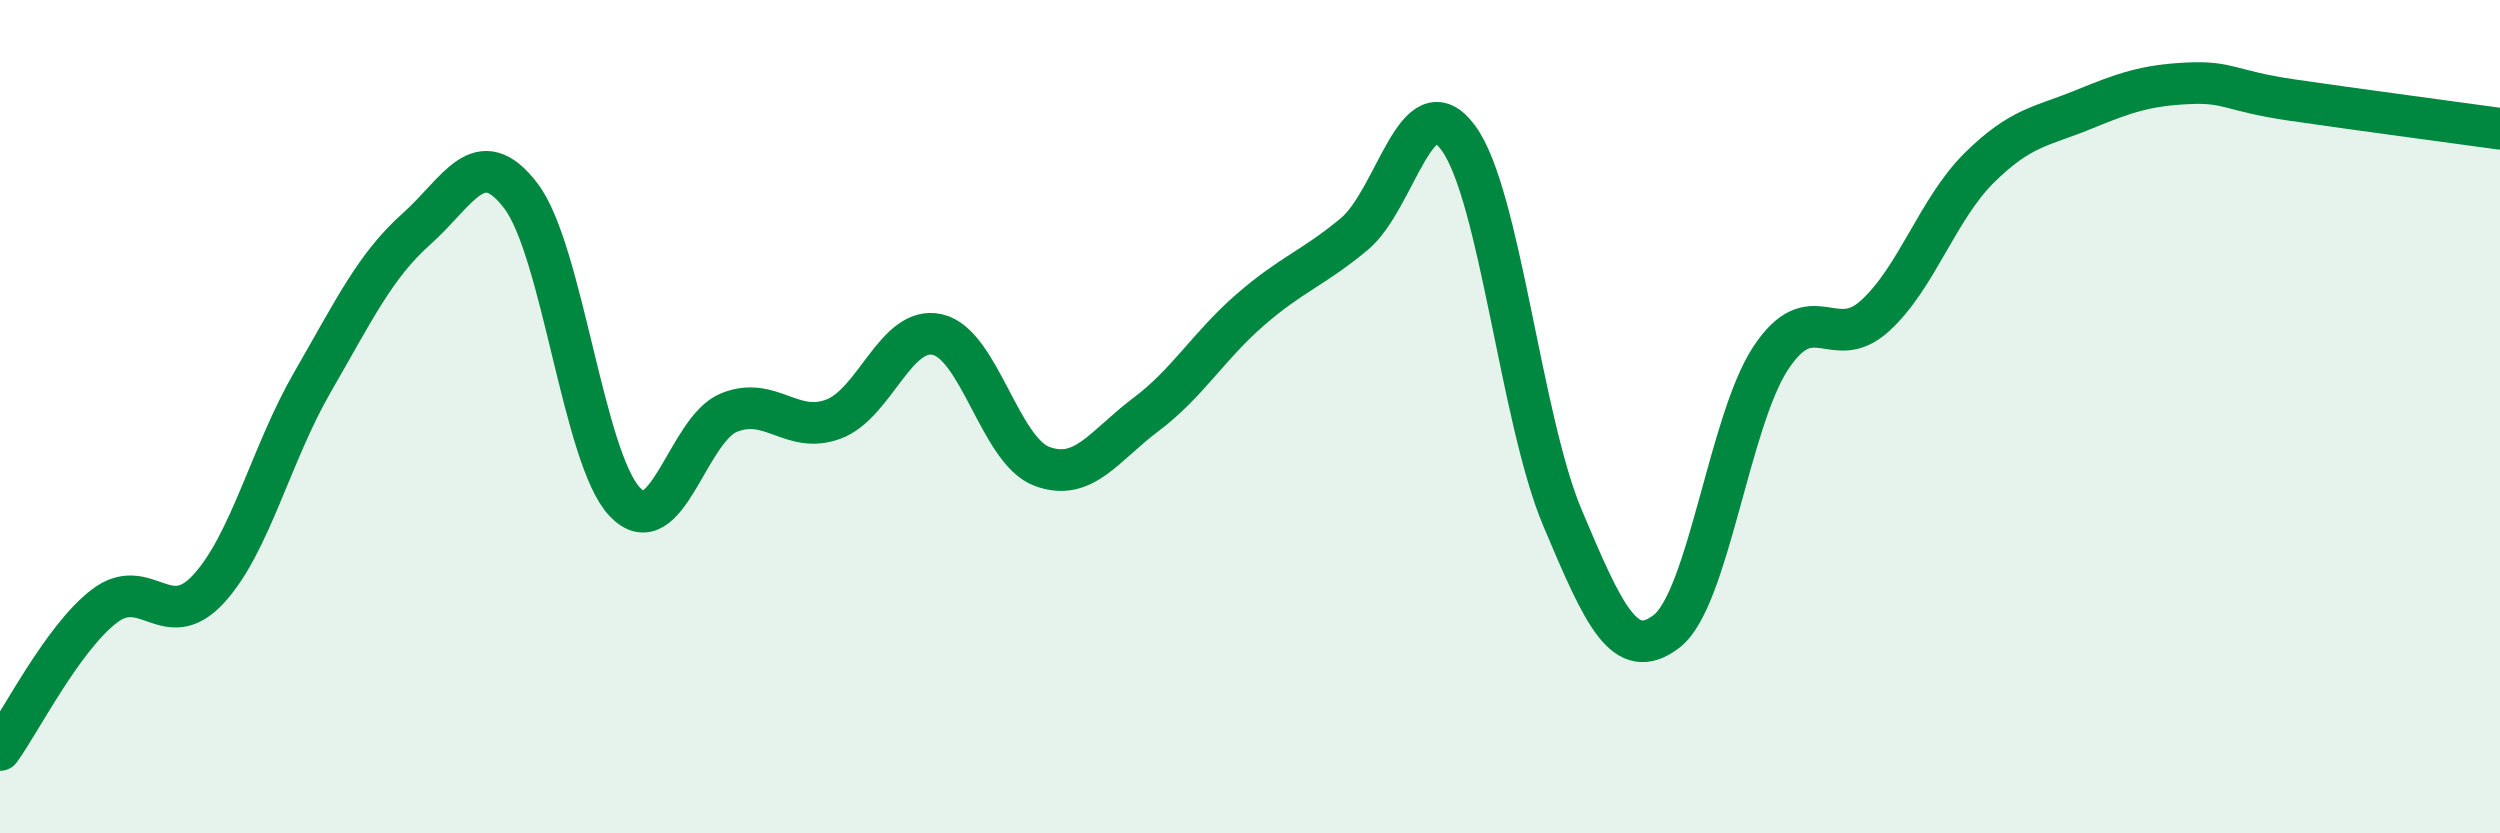 
    <svg width="60" height="20" viewBox="0 0 60 20" xmlns="http://www.w3.org/2000/svg">
      <path
        d="M 0,18 C 0.5,17.31 1.5,15.32 2.5,14.55 C 3.5,13.78 4,15.22 5,14.14 C 6,13.06 6.5,10.9 7.5,9.17 C 8.5,7.44 9,6.38 10,5.49 C 11,4.6 11.5,3.39 12.5,4.7 C 13.5,6.01 14,11.01 15,12.05 C 16,13.09 16.5,10.3 17.5,9.9 C 18.5,9.5 19,10.43 20,10.06 C 21,9.69 21.5,7.8 22.5,8.03 C 23.5,8.26 24,10.81 25,11.19 C 26,11.57 26.5,10.7 27.5,9.95 C 28.5,9.2 29,8.31 30,7.44 C 31,6.57 31.5,6.45 32.5,5.62 C 33.5,4.79 34,1.95 35,3.31 C 36,4.67 36.5,10.06 37.5,12.43 C 38.5,14.8 39,15.92 40,15.15 C 41,14.38 41.5,10.1 42.5,8.59 C 43.5,7.08 44,8.49 45,7.58 C 46,6.67 46.5,5.02 47.5,4.03 C 48.5,3.04 49,3.04 50,2.63 C 51,2.22 51.5,2.05 52.5,2 C 53.5,1.95 53.5,2.18 55,2.4 C 56.5,2.62 59,2.95 60,3.09L60 20L0 20Z"
        fill="#008740"
        opacity="0.1"
        stroke-linecap="round"
        stroke-linejoin="round"
      />
      <path
        d="M 0,18 C 0.5,17.31 1.5,15.32 2.5,14.55 C 3.5,13.78 4,15.22 5,14.14 C 6,13.06 6.5,10.9 7.5,9.17 C 8.5,7.44 9,6.38 10,5.49 C 11,4.6 11.5,3.39 12.5,4.7 C 13.5,6.01 14,11.01 15,12.05 C 16,13.09 16.5,10.3 17.5,9.9 C 18.5,9.5 19,10.43 20,10.06 C 21,9.69 21.5,7.8 22.5,8.03 C 23.5,8.26 24,10.81 25,11.19 C 26,11.57 26.5,10.7 27.5,9.95 C 28.5,9.2 29,8.31 30,7.44 C 31,6.57 31.5,6.45 32.5,5.62 C 33.5,4.79 34,1.95 35,3.31 C 36,4.67 36.5,10.06 37.5,12.43 C 38.5,14.8 39,15.92 40,15.15 C 41,14.38 41.5,10.1 42.5,8.59 C 43.5,7.08 44,8.49 45,7.58 C 46,6.67 46.5,5.02 47.5,4.03 C 48.5,3.04 49,3.04 50,2.63 C 51,2.22 51.5,2.05 52.5,2 C 53.5,1.95 53.5,2.18 55,2.4 C 56.5,2.62 59,2.95 60,3.09"
        stroke="#008740"
        stroke-width="1"
        fill="none"
        stroke-linecap="round"
        stroke-linejoin="round"
      />
    </svg>
  
